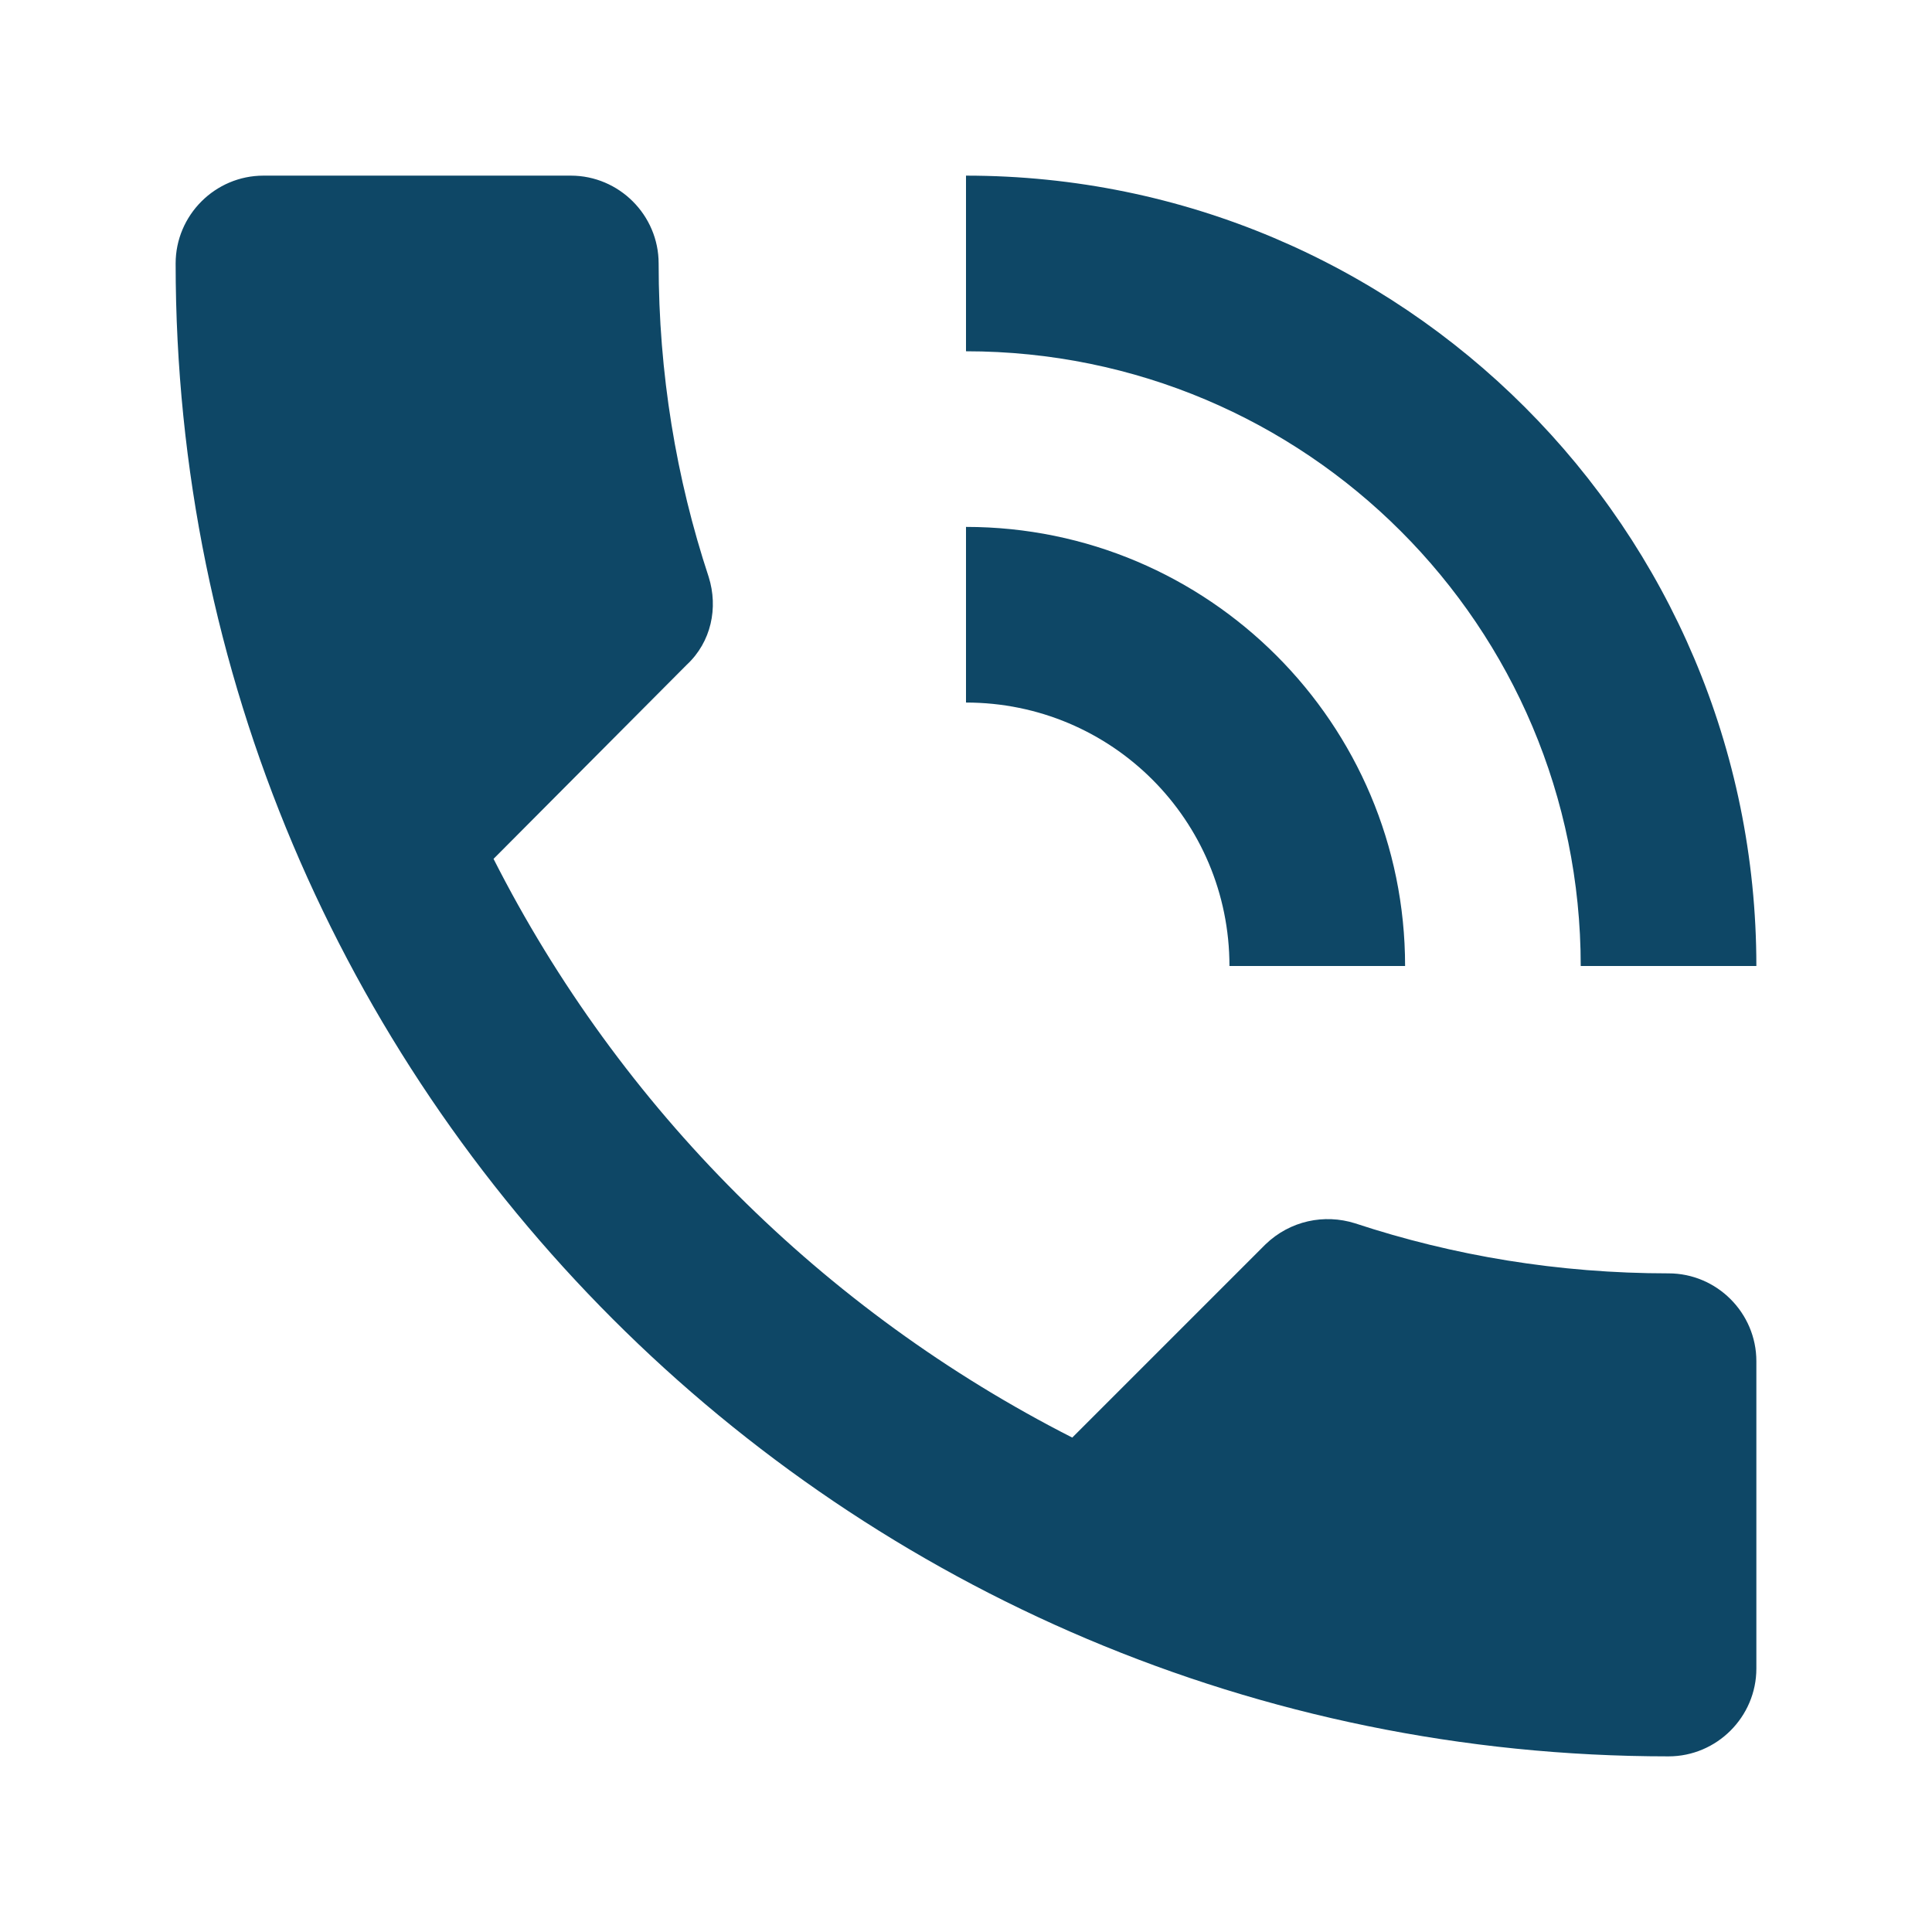 <svg width="22" height="22" viewBox="0 0 22 22" fill="none" xmlns="http://www.w3.org/2000/svg">
<path d="M19 14.5C17.75 14.5 16.55 14.3 15.43 13.93C15.08 13.82 14.69 13.9 14.41 14.17L12.21 16.37C9.38 14.93 7.06 12.62 5.62 9.78L7.82 7.57C8.1 7.31 8.18 6.92 8.07 6.57C7.7 5.45 7.5 4.25 7.5 3C7.5 2.45 7.05 2 6.5 2H3C2.45 2 2 2.45 2 3C2 12.39 9.61 20 19 20C19.55 20 20 19.55 20 19V15.5C20 14.95 19.55 14.5 19 14.5ZM18 11H20C20 6.03 15.97 2 11 2V4C14.87 4 18 7.13 18 11ZM14 11H16C16 8.24 13.76 6 11 6V8C12.66 8 14 9.34 14 11Z" fill="#0E4766"/>
</svg>
